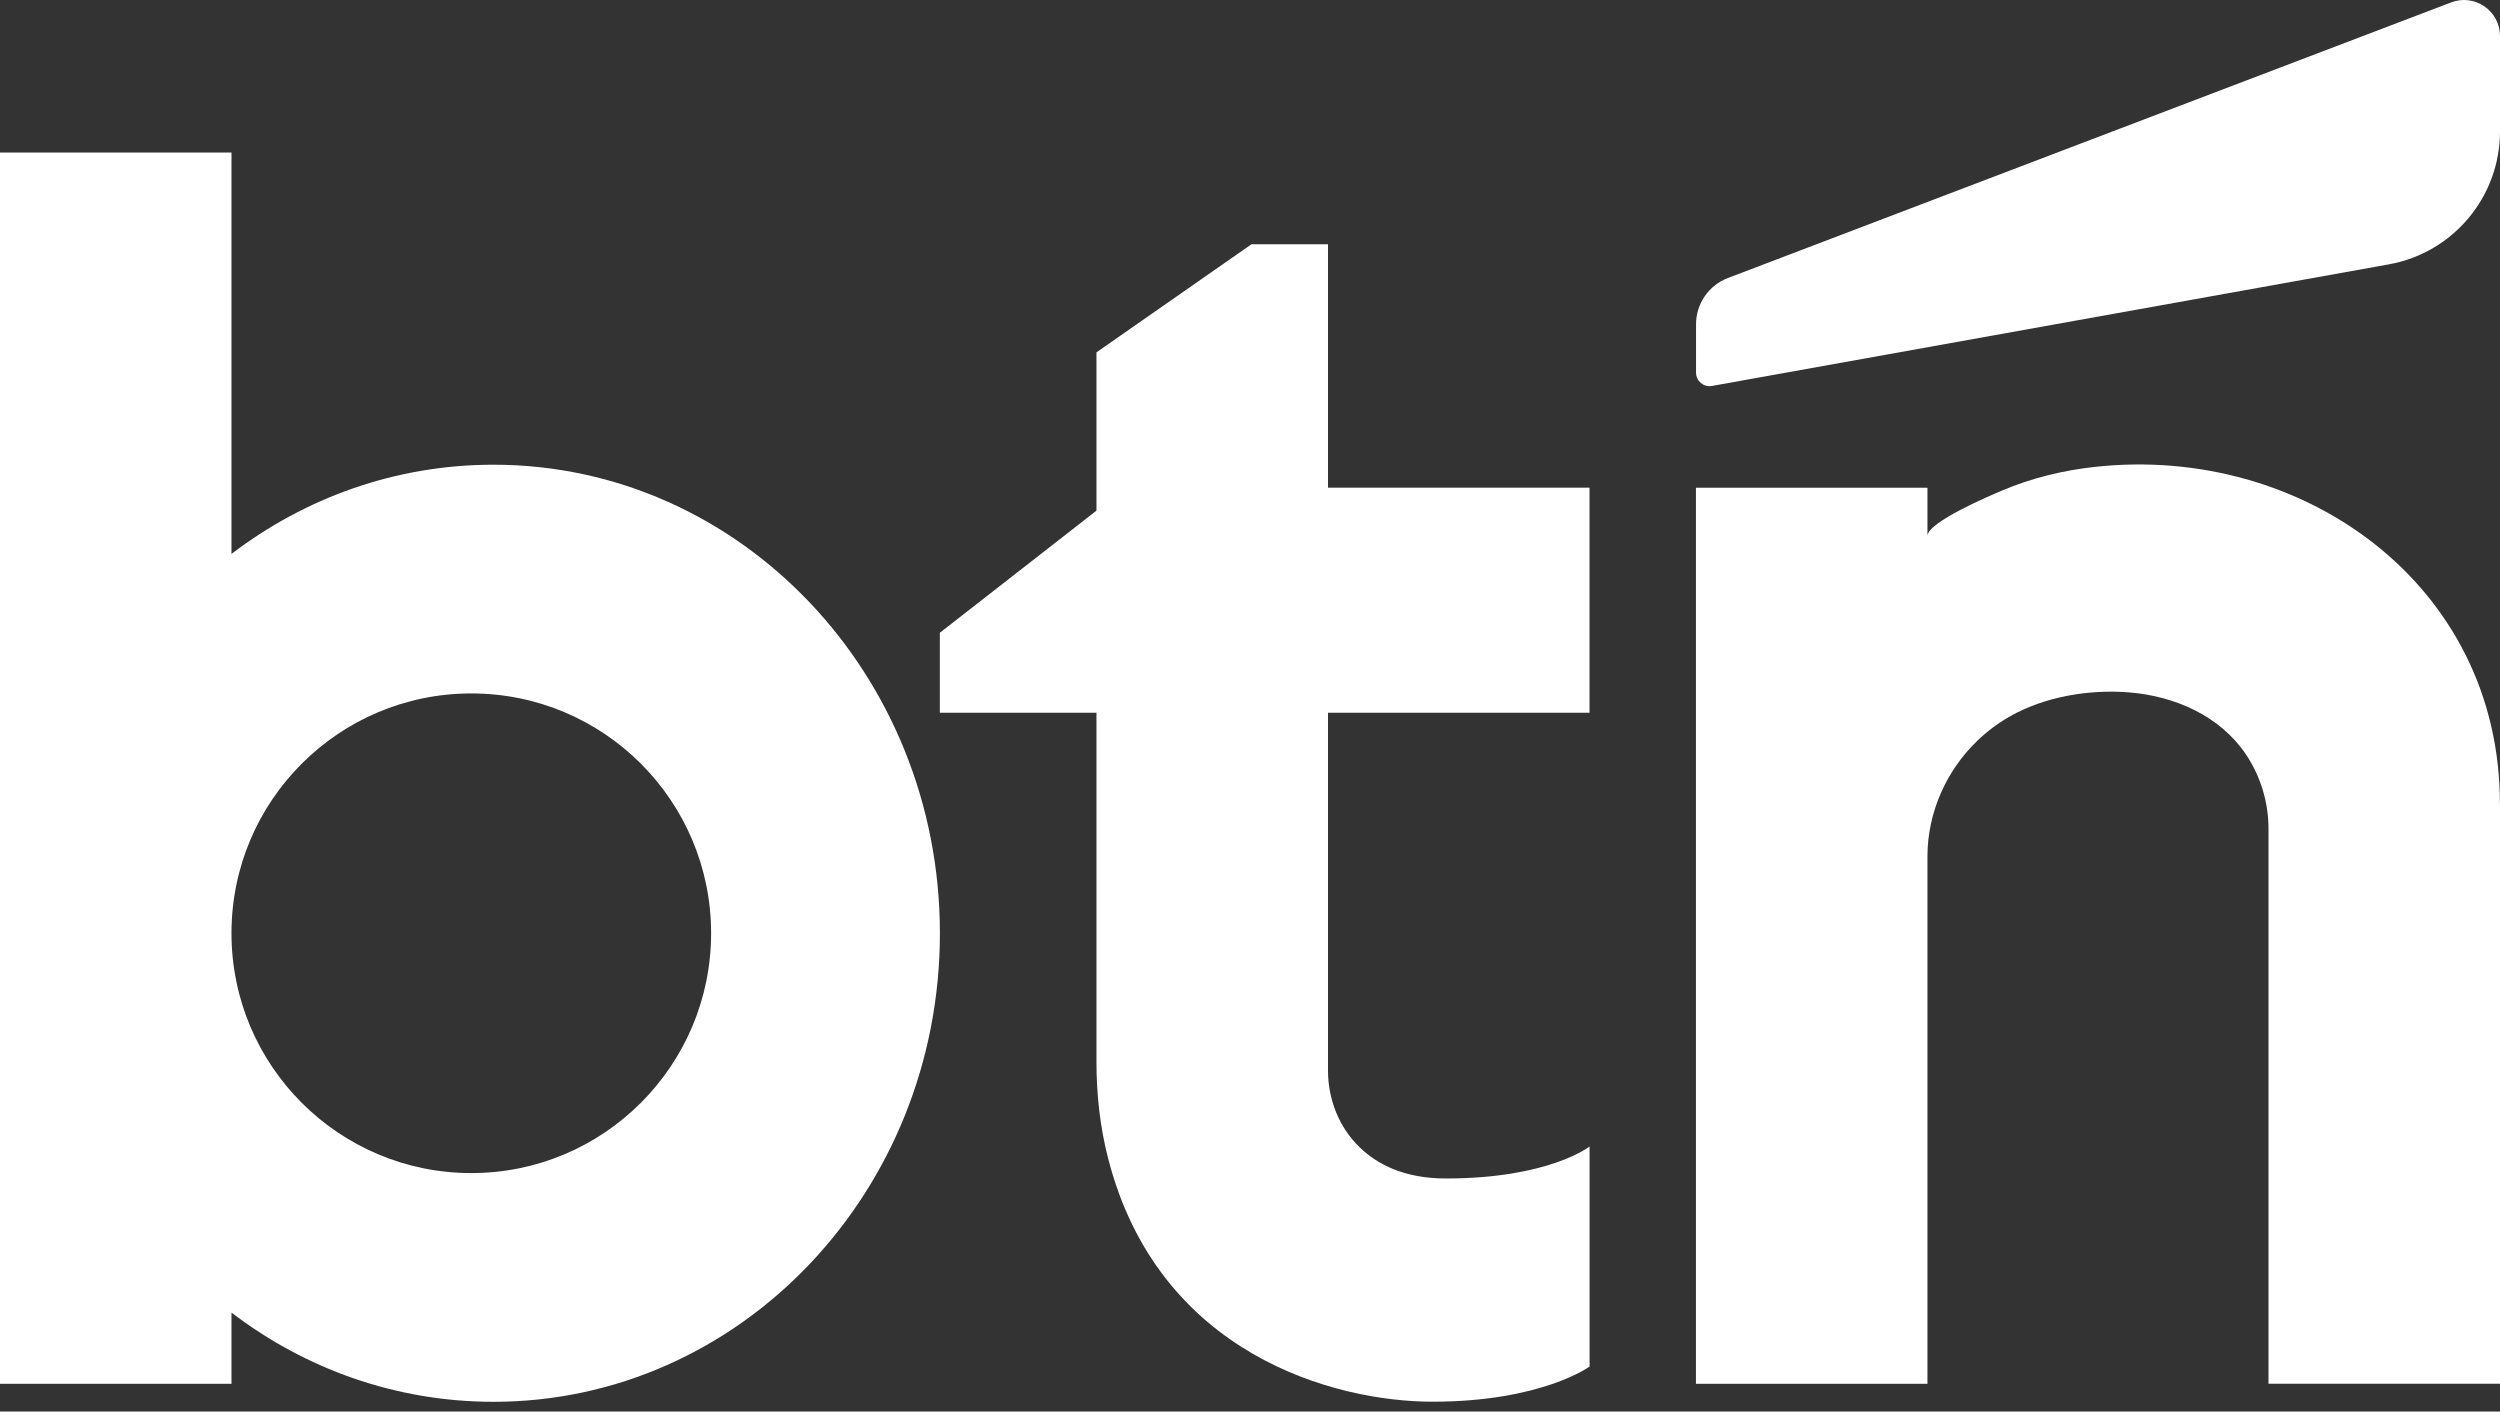 <svg xmlns="http://www.w3.org/2000/svg" width="147" height="83" viewBox="0 0 147 83" fill="none"><rect x="0" y="0" width="147" height="83" fill="#333333" stroke="none"/><path d="M29.017 27.325C23.26 27.325 17.938 29.269 13.611 32.571V8.967H0V81.366H13.611V77.18C17.935 80.482 23.26 82.426 29.017 82.426C43.511 82.426 55.266 70.094 55.266 54.874C55.266 39.654 43.511 27.325 29.017 27.325ZM27.713 68.977C19.927 68.977 13.611 62.661 13.611 54.874C13.611 47.087 19.927 40.774 27.713 40.774C35.5 40.774 41.813 47.087 41.813 54.874C41.813 62.661 35.5 68.977 27.713 68.977Z" fill="white"></path><path d="M147.001 47.248V81.362H133.387V48.719C133.387 47.166 132.92 45.629 132.049 44.341C130.518 42.078 127.863 40.932 125.206 40.714C122.864 40.522 120.222 40.954 118.164 42.135C117.476 42.529 116.838 43.006 116.267 43.555C114.43 45.322 113.334 47.797 113.334 50.354V81.366H99.721V28.679H113.334V31.516C113.334 30.699 117.053 29.127 117.722 28.843C119.455 28.11 121.298 27.659 123.167 27.454C135.376 26.109 146.994 34.357 146.994 47.251L147.001 47.248Z" fill="white"></path><path d="M93.464 41.91V28.675H78.086V14.361H73.588L64.472 20.718V30.026L55.262 37.207V41.91H64.472V62.427C64.472 64.343 64.68 66.259 65.157 68.112C68.112 79.626 78.442 82.42 84.234 82.42C90.648 82.42 93.467 80.352 93.467 80.352V67.414C93.467 67.414 91.09 69.295 85.008 69.295C82.574 69.295 80.98 68.462 79.945 67.458C78.73 66.284 78.086 64.636 78.086 62.948V41.907H93.464V41.91Z" fill="white"></path><path d="M144.125 0.142L101.601 16.347C100.471 16.776 99.727 17.862 99.727 19.07V21.911C99.727 22.407 100.175 22.782 100.661 22.694L140.46 15.545C144.248 14.863 147 11.571 147 7.723V2.121C147 0.637 145.514 -0.389 144.128 0.142H144.125Z" fill="white"></path></svg>